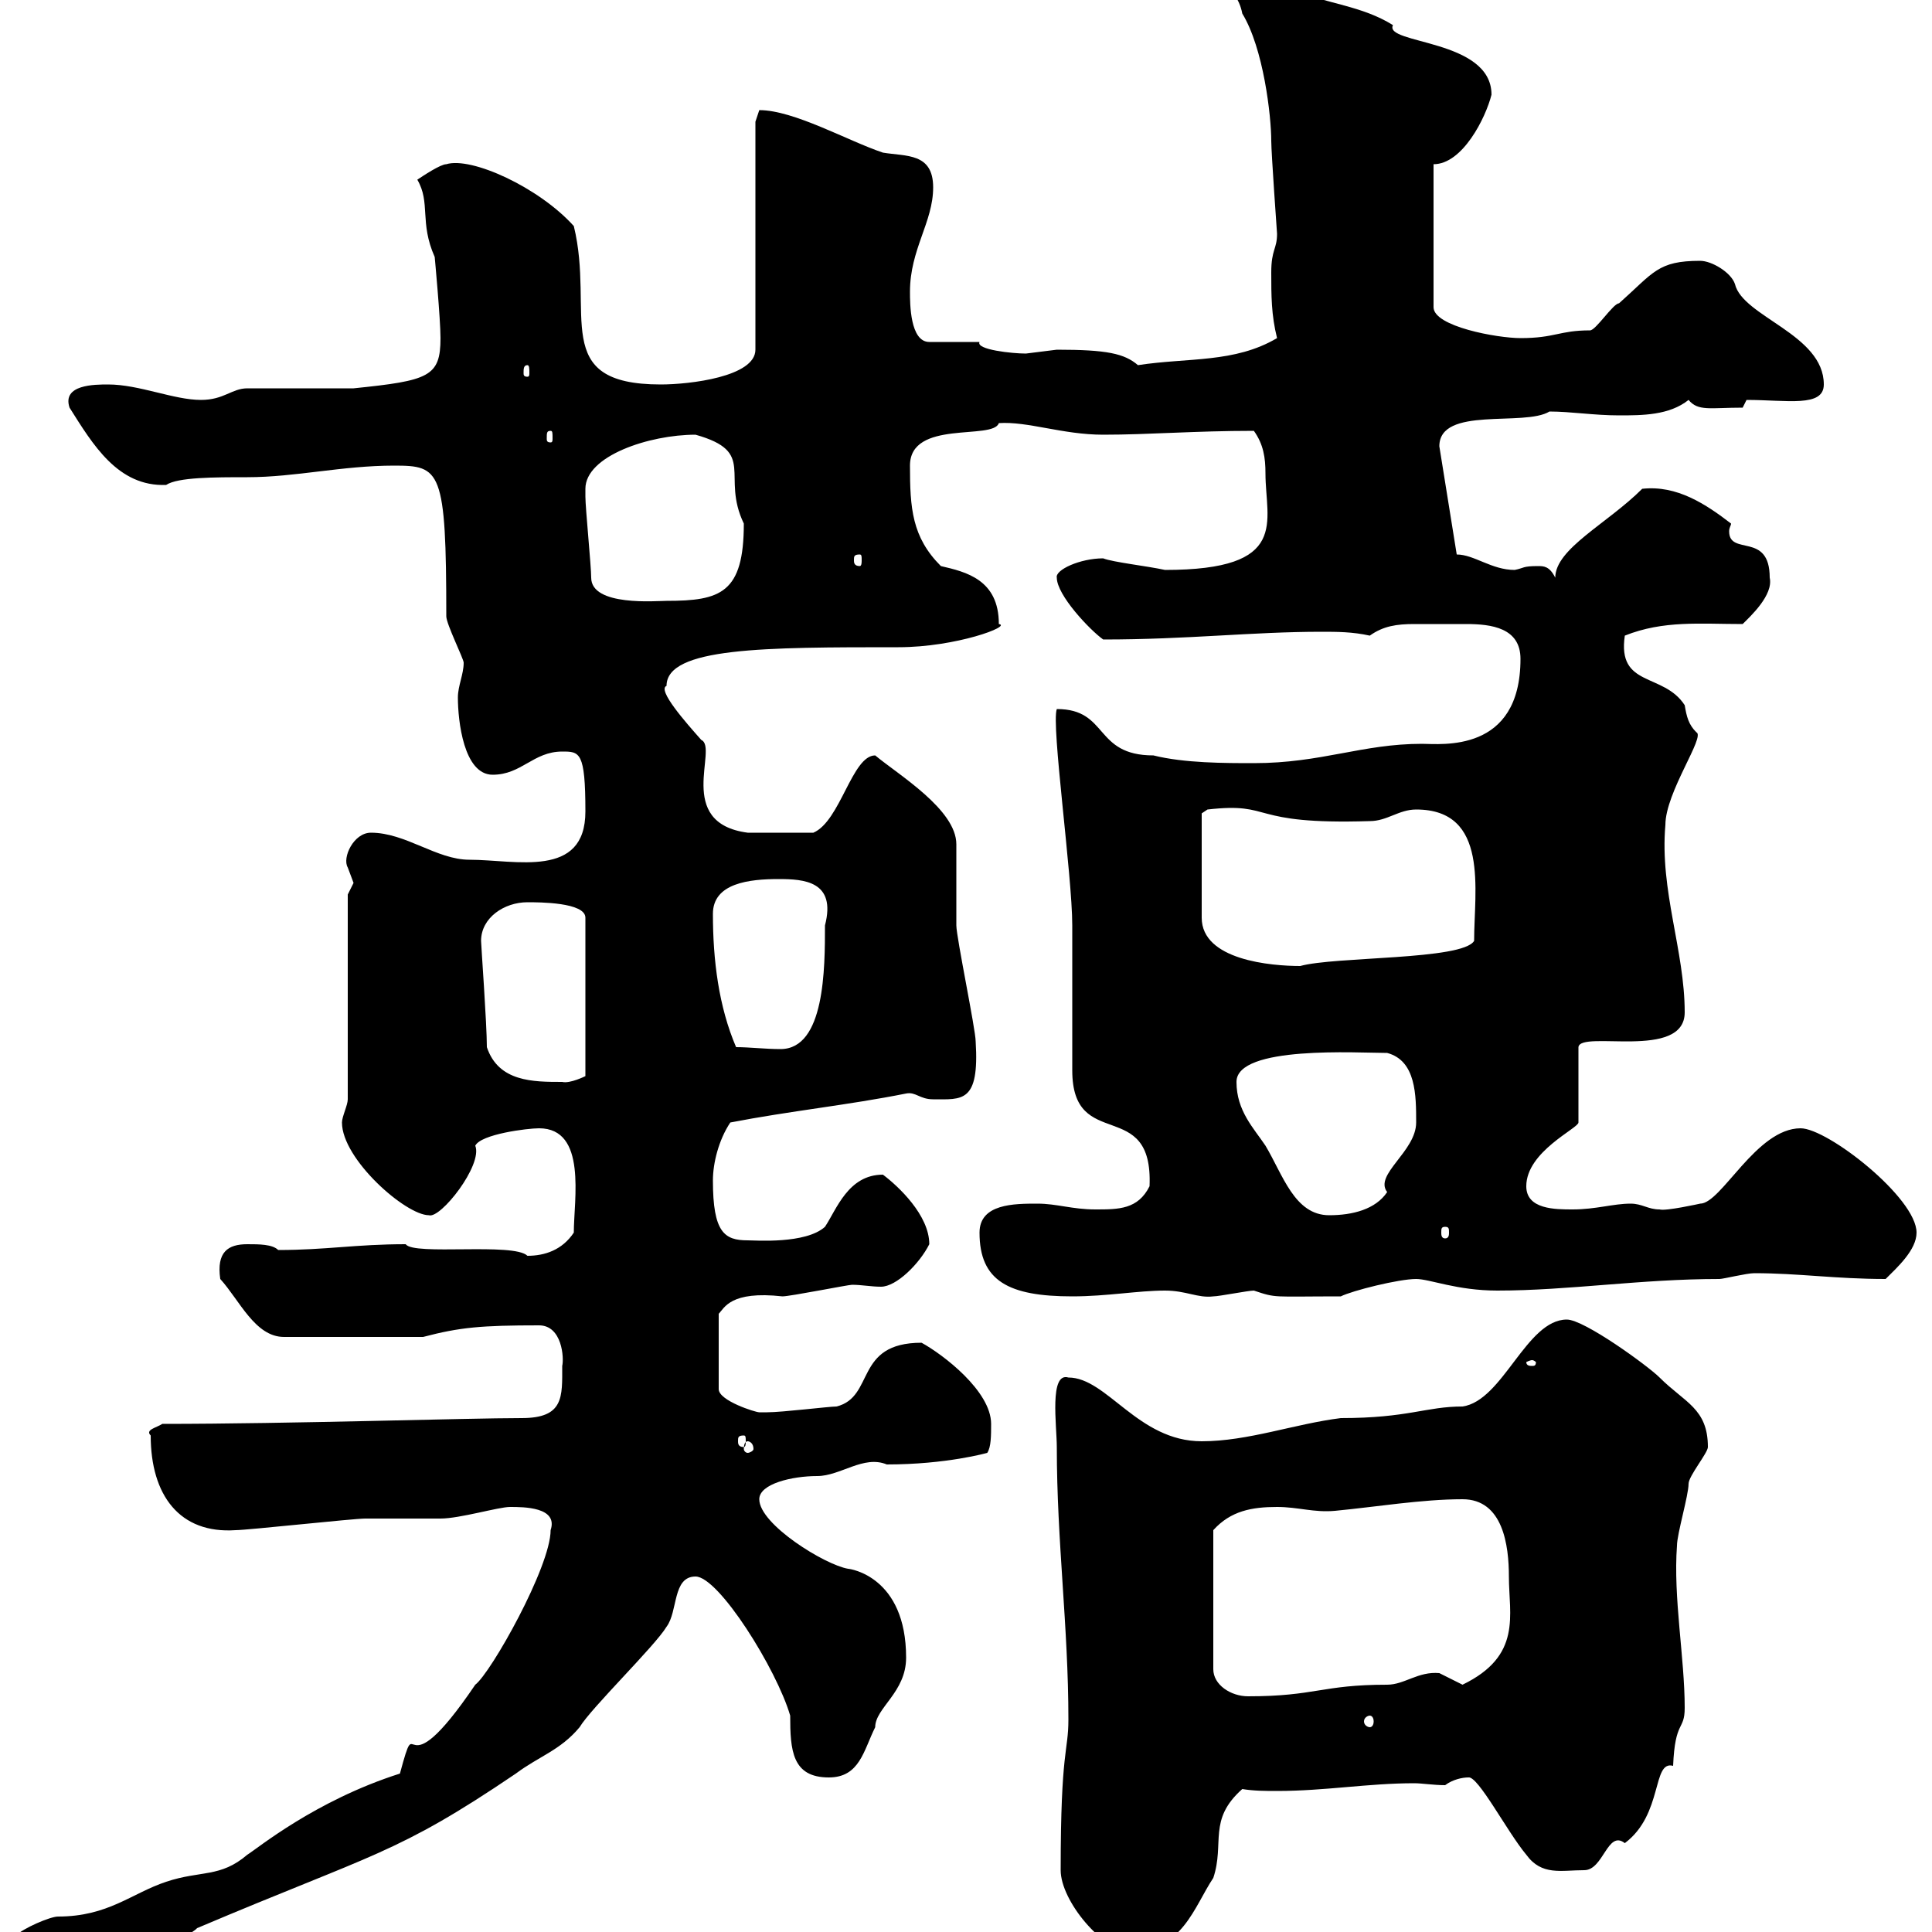<svg xmlns="http://www.w3.org/2000/svg" xmlns:xlink="http://www.w3.org/1999/xlink" width="300" height="300"><path d="M2.40 300.60C2.40 302.40 6.60 307.80 9.60 307.80C15.60 307.80 29.70 300.60 30.60 299.40C58.20 287.70 61.50 288 80.10 275.40C83.70 272.70 87 271.80 90 268.20C91.80 265.20 101.70 255.60 103.50 252.60C105.30 250.20 104.40 244.80 108 244.80C111.60 244.80 120.60 259.20 122.70 266.40C122.70 271.80 123 276 128.70 276C133.50 276 134.10 271.80 135.90 268.20C135.90 265.20 140.70 262.80 140.70 257.40C140.70 244.80 132 243.60 131.70 243.60C128.10 243 117.90 236.70 117.90 232.80C117.90 230.40 123 229.20 126.90 229.20C130.50 229.20 134.10 225.90 137.70 227.40C147 227.40 153.30 225.60 153.30 225.60C153.90 224.70 153.90 222.90 153.90 221.10C153.90 216 146.40 210.30 143.10 208.50C132.60 208.50 135.90 216.90 129.90 218.40C128.70 218.40 121.50 219.30 119.10 219.30C119.10 219.30 117.90 219.30 117.90 219.30C117.30 219.30 111.60 217.50 111.60 215.70L111.60 204C112.50 203.10 113.40 200.40 121.50 201.30C122.70 201.30 131.70 199.50 132.30 199.50C133.80 199.50 135.30 199.80 136.80 199.80C139.20 199.80 142.80 196.20 144.30 193.20C144.30 188.70 139.50 184.20 137.10 182.40C131.70 182.40 129.90 187.80 128.10 190.50C125.10 193.20 117.30 192.60 116.10 192.60C112.50 192.60 110.70 191.40 110.70 183.30C110.70 180.60 111.60 177 113.40 174.30C122.70 172.50 131.70 171.60 140.70 169.80C142.20 169.50 142.80 170.70 144.90 170.70C149.40 170.70 152.10 171.30 151.50 161.70C151.50 159.90 148.50 145.50 148.50 143.70C148.50 142.50 148.50 131.70 148.50 131.10C148.50 125.70 139.50 120.30 135.90 117.30C132.30 117.30 130.50 127.50 126.30 129.30C118.80 129.30 117.60 129.30 116.10 129.30C104.70 127.80 111.60 116.10 108.90 114.90C106.50 112.20 102 107.10 103.50 106.50C103.50 100.50 118.80 100.50 139.50 100.50C148.50 100.50 157.20 97.20 155.10 96.90C155.10 90 150 88.80 146.10 87.90C141.60 83.40 141.30 78.90 141.30 72.30C141.30 65.10 154.20 68.40 155.10 65.70C159.60 65.40 165 67.50 171.30 67.50C178.50 67.50 185.40 66.90 194.70 66.90C196.20 69 196.50 71.10 196.50 73.50C196.50 81 200.40 88.50 180.90 88.50C178.20 87.90 172.80 87.30 171.30 86.70C167.70 86.70 163.80 88.50 164.10 89.70C164.10 92.40 169.20 97.80 171.30 99.30C184.50 99.30 194.40 98.10 205.20 98.10C207.60 98.10 210 98.10 212.70 98.70C214.80 97.20 216.90 96.90 219.60 96.90C221.40 96.90 223.20 96.90 224.40 96.90C225.30 96.90 226.80 96.90 227.70 96.90C231.60 96.90 236.10 97.50 236.10 102.30C236.10 117 223.80 115.50 220.80 115.50C211.50 115.50 205.20 118.50 194.70 118.50C190.20 118.50 183.90 118.50 179.10 117.30C169.80 117.30 172.20 110.10 164.10 110.10C163.20 112.50 166.50 135.90 166.50 143.70L166.50 147.30C166.50 150.90 166.50 163.50 166.50 166.20C166.50 179.10 179.10 170.10 178.50 184.20C176.70 187.80 173.70 187.80 170.10 187.80C166.50 187.80 164.10 186.90 161.10 186.90C157.50 186.90 152.10 186.90 152.10 191.40C152.10 198.90 156.60 201.30 166.50 201.30C171.90 201.30 176.70 200.40 180.90 200.40C184.20 200.40 186 201.60 188.40 201.30C189.30 201.30 193.80 200.40 194.70 200.40C198.30 201.60 197.40 201.30 208.20 201.30C210 200.40 217.20 198.60 219.90 198.60C222 198.60 226.20 200.40 232.50 200.40C243.60 200.40 254.70 198.60 267 198.60C267.60 198.60 271.20 197.70 272.40 197.70C279.30 197.70 285 198.60 292.80 198.60C294.60 196.80 297.60 194.10 297.60 191.40C297.60 186 283.80 175.20 279.60 175.20C272.70 175.20 267.30 186.90 264 186.90C264 186.90 258.60 188.10 257.70 187.80C255.90 187.80 255 186.90 253.20 186.90C250.50 186.90 247.80 187.80 244.20 187.80C241.50 187.80 237 187.80 237 184.20C237 178.80 245.10 175.20 245.10 174.30L245.10 162.60C245.40 159.90 261.60 164.70 261.60 157.20C261.60 147.60 257.70 138.30 258.60 128.10C258.60 123 264.90 114.30 263.40 113.70C262.20 112.50 261.90 111.30 261.60 109.50C258.30 104.40 251.10 106.80 252.30 98.70C258.30 96.30 264 96.90 270.60 96.90C271.80 95.70 275.40 92.40 274.80 89.70C274.80 82.50 268.50 86.40 268.50 82.50C268.50 81.90 268.80 81.60 268.80 81.30C264.90 78.30 260.40 75.30 255 75.90C249.60 81.30 241.50 85.20 241.50 89.70C240.60 87.90 239.70 87.90 238.80 87.90C236.40 87.90 236.70 88.20 235.20 88.50C231.60 88.50 228.90 86.10 226.20 86.10L223.50 69.30C223.50 63 236.70 66.30 240.60 63.90C243.90 63.90 247.50 64.50 251.40 64.50C255 64.50 259.20 64.50 262.20 62.10C263.70 63.90 265.50 63.30 270.60 63.30L271.20 62.10C277.50 62.10 283.20 63.30 283.20 59.70C283.20 51.90 270.60 49.20 269.40 44.10C268.80 42.30 265.80 40.50 264 40.50C257.40 40.50 256.80 42.30 251.40 47.10C250.50 47.10 247.80 51.30 246.90 51.30C242.10 51.30 241.50 52.50 236.10 52.50C232.50 52.50 222.60 50.70 222.60 47.70L222.60 25.50C227.10 25.50 230.70 18.30 231.60 14.70C231.60 6 214.80 6.90 216.30 3.90C211.50 0.90 206.10 0.60 201-1.50C197.40-3.30 192.90-8.10 188.40-8.10C188.40-8.10 186.60-6.90 186.60-6.90C187.50-3.30 192-2.70 192.90 2.10C196.20 7.50 197.40 18 197.40 21.90C197.40 23.70 198.30 36.30 198.30 36.30C198.30 38.70 197.40 38.70 197.40 42.30C197.40 45.90 197.40 48.90 198.30 52.50C191.70 56.40 184.50 55.50 176.70 56.70C174.60 54.90 171.90 54.30 164.10 54.30C164.10 54.30 159.30 54.90 159.30 54.90C157.20 54.90 151.50 54.30 152.10 53.10L144.30 53.10C141.30 53.10 141.30 47.10 141.30 45.30C141.30 38.70 144.90 34.50 144.90 29.10C144.90 23.70 140.70 24.30 137.10 23.70C131.70 21.90 123.30 17.10 117.90 17.10C117.90 17.10 117.30 18.90 117.30 18.90L117.30 54.30C117.30 58.50 107.10 59.70 102.60 59.70C85.20 59.70 92.40 48.60 89.10 35.10C83.70 29.10 73.20 24.30 69.30 25.50C68.40 25.50 65.70 27.30 64.80 27.90C66.90 31.50 65.10 34.50 67.50 39.90C67.50 39.90 68.40 49.50 68.40 52.50C68.40 58.50 66.60 59.10 54.90 60.30L38.40 60.30C36 60.30 34.80 62.10 31.20 62.10C27 62.10 21.60 59.70 16.80 59.70C14.70 59.70 9.60 59.70 10.80 63.30C14.40 69 18.30 75.60 25.80 75.30C27.60 74.10 33.30 74.10 38.40 74.10C45.90 74.10 53.10 72.30 61.20 72.30C68.40 72.30 69.30 72.90 69.30 95.70C69.30 96.90 72 102.30 72 102.90C72 104.70 71.10 106.50 71.10 108.30C71.10 111.90 72 120.30 76.50 120.30C81 120.30 82.80 116.70 87.30 116.70C90 116.70 90.90 116.70 90.90 126C90.90 136.50 80.10 133.50 72.90 133.50C67.80 133.50 63 129.30 57.60 129.30C54.90 129.30 53.10 133.20 54 134.70C54 134.70 54.90 137.10 54.90 137.10C54.90 137.10 54 138.90 54 138.90L54 170.70C54 171.60 53.10 173.40 53.10 174.30C53.10 180 63 188.70 66.60 188.70C68.40 189.30 75 180.90 73.80 177.90C74.70 176.10 81.90 175.20 83.70 175.20C91.20 175.20 89.10 186.30 89.10 191.40C87.30 194.10 84.60 195 81.90 195C79.80 192.90 64.20 195 63 193.20C55.20 193.20 50.70 194.10 43.20 194.10C42.30 193.20 40.20 193.20 38.40 193.20C35.40 193.20 33.60 194.40 34.20 198.60C37.20 201.90 39.60 207.60 44.10 207.60L65.70 207.60C71.40 206.10 74.70 205.80 83.70 205.80C87.30 205.80 87.60 210.90 87.30 212.10C87.30 216.90 87.60 220.20 81 220.20C72.60 220.20 45 221.10 25.20 221.10C24.30 221.70 22.50 222 23.40 222.90C23.40 232.20 27.90 238.20 36.60 237.60C38.40 237.60 54.90 235.80 56.70 235.80C57.60 235.80 67.50 235.80 68.40 235.80C71.40 235.80 77.40 234 79.20 234C81.30 234 86.70 234 85.50 237.60C85.50 243.30 76.20 259.80 73.80 261.60C61.80 279.30 65.10 264.30 62.10 275.40C48.90 279.60 39.90 287.10 38.40 288C34.20 291.60 31.20 290.40 25.80 292.20C20.40 294 16.80 297.60 9 297.60C7.80 297.60 3.60 299.40 2.40 300.60ZM164.70 290.40C164.70 295.20 171.30 303 175.50 303C183.60 303 185.40 296.10 188.40 291.60C190.20 286.20 187.50 282.60 192.90 277.80C194.70 278.10 196.50 278.10 198.30 278.10C205.80 278.10 212.40 276.90 219.60 276.90C220.80 276.90 222.60 277.20 224.40 277.20C225.60 276.30 227.10 276 228 276C229.50 275.70 234 284.40 237 288C239.40 291.30 242.40 290.40 246 290.40C249 290.40 249.60 284.10 252.30 286.20C258.30 281.70 256.50 273.30 259.80 274.20C260.10 267 261.60 268.80 261.60 265.20C261.60 257.40 259.80 248.10 260.40 240C260.40 238.20 262.20 232.20 262.20 230.40C262.20 229.20 265.20 225.60 265.20 224.70C265.20 218.70 261.60 217.80 257.70 213.90C255.90 212.10 246 204.90 243.30 204.90C237 204.90 233.40 217.50 227.10 218.40C221.40 218.40 218.70 220.20 208.20 220.20C201 221.10 193.80 223.80 186.60 223.80C176.70 223.80 171.90 213.90 165.90 213.90C162.90 213 164.10 221.40 164.10 224.70C164.10 239.40 165.90 252.60 165.90 267C165.90 272.10 164.70 271.50 164.70 290.40ZM212.70 266.40C213 266.40 213.30 266.70 213.30 267.30C213.30 267.90 213 268.20 212.70 268.20C212.40 268.20 211.80 267.90 211.80 267.30C211.80 266.70 212.40 266.40 212.70 266.40ZM198.30 234C201.60 234 204 234.90 207.30 234.60C213.60 234 220.80 232.80 227.10 232.80C233.40 232.80 234.30 240 234.30 244.80C234.30 250.80 236.40 257.10 227.10 261.60C227.10 261.60 223.50 259.80 223.50 259.80C220.20 259.50 218.10 261.60 215.40 261.60C205.20 261.60 204.30 263.40 193.80 263.40C191.10 263.40 188.40 261.60 188.40 259.20L188.40 237.60C191.10 234.60 194.40 234 198.30 234ZM116.10 223.80C116.40 223.80 117 224.10 117 225C117 225.30 116.40 225.60 116.10 225.60C115.80 225.60 115.50 225.30 115.50 225C115.50 224.10 115.80 223.80 116.10 223.80ZM115.50 222.90C115.80 222.90 115.80 223.20 115.80 223.80C115.80 224.10 115.80 224.70 115.50 224.70C114.60 224.70 114.60 224.10 114.60 223.80C114.60 223.20 114.60 222.90 115.50 222.90ZM237.90 211.20C238.20 211.20 238.50 211.50 238.50 211.50C238.50 212.10 238.20 212.10 237.90 212.10C237.60 212.10 237 212.10 237 211.50C237 211.50 237.60 211.20 237.90 211.20ZM224.40 190.50C225 190.50 225 190.80 225 191.40C225 191.70 225 192.30 224.40 192.30C223.80 192.30 223.80 191.70 223.80 191.40C223.80 190.80 223.80 190.50 224.40 190.50ZM192 168C192 162.30 210.90 163.50 215.40 163.50C219.90 164.70 219.90 170.10 219.90 174.30C219.90 178.80 213.30 182.40 215.40 185.10C213.60 187.80 210 188.70 206.40 188.70C201 188.70 199.20 182.40 196.50 177.90C194.70 175.20 192 172.50 192 168ZM75.60 162.60C75.60 159 74.70 146.70 74.70 146.10C74.70 142.50 78.30 140.10 81.90 140.10C83.70 140.10 90.90 140.10 90.90 142.50L90.90 167.10C90.90 167.10 88.50 168.30 87.30 168C82.80 168 77.40 168 75.60 162.60ZM110.70 141.90C110.70 137.10 116.40 136.50 120.90 136.50C124.80 136.50 129.90 136.80 128.10 143.70C128.10 150.30 128.10 162.90 121.20 162.90C118.80 162.90 116.40 162.60 114.30 162.60C111.60 156.30 110.70 149.10 110.70 141.90ZM186.60 126.30L187.50 125.70C198 124.50 193.50 128.10 212.70 127.50C215.40 127.50 217.20 125.70 219.90 125.70C231.30 125.70 228.90 138.30 228.90 146.10C227.10 149.10 207.30 148.50 201.90 150C197.40 150 186.60 149.10 186.60 142.50ZM91.80 89.70C91.80 87.90 90.90 78.90 90.90 77.10C90.90 77.10 90.90 77.10 90.90 75.90C90.90 70.80 100.80 67.50 108 67.50C117.60 70.20 111.90 73.80 115.50 81.30C115.50 92.10 111.90 93.30 103.50 93.30C102 93.30 91.80 94.20 91.80 89.70ZM133.50 86.10C133.80 86.10 133.80 86.40 133.80 87C133.80 87.30 133.80 87.90 133.50 87.90C132.60 87.90 132.60 87.30 132.60 87C132.60 86.40 132.60 86.10 133.50 86.10ZM85.50 66.90C85.80 66.90 85.80 67.20 85.80 68.10C85.80 68.40 85.80 68.70 85.50 68.70C84.90 68.70 84.90 68.40 84.90 68.10C84.90 67.20 84.90 66.90 85.50 66.90ZM81.90 56.70C82.20 56.70 82.20 57.30 82.20 57.90C82.20 58.20 82.20 58.50 81.90 58.50C81.30 58.50 81.30 58.20 81.30 57.90C81.30 57.30 81.30 56.70 81.90 56.70Z"/></svg>